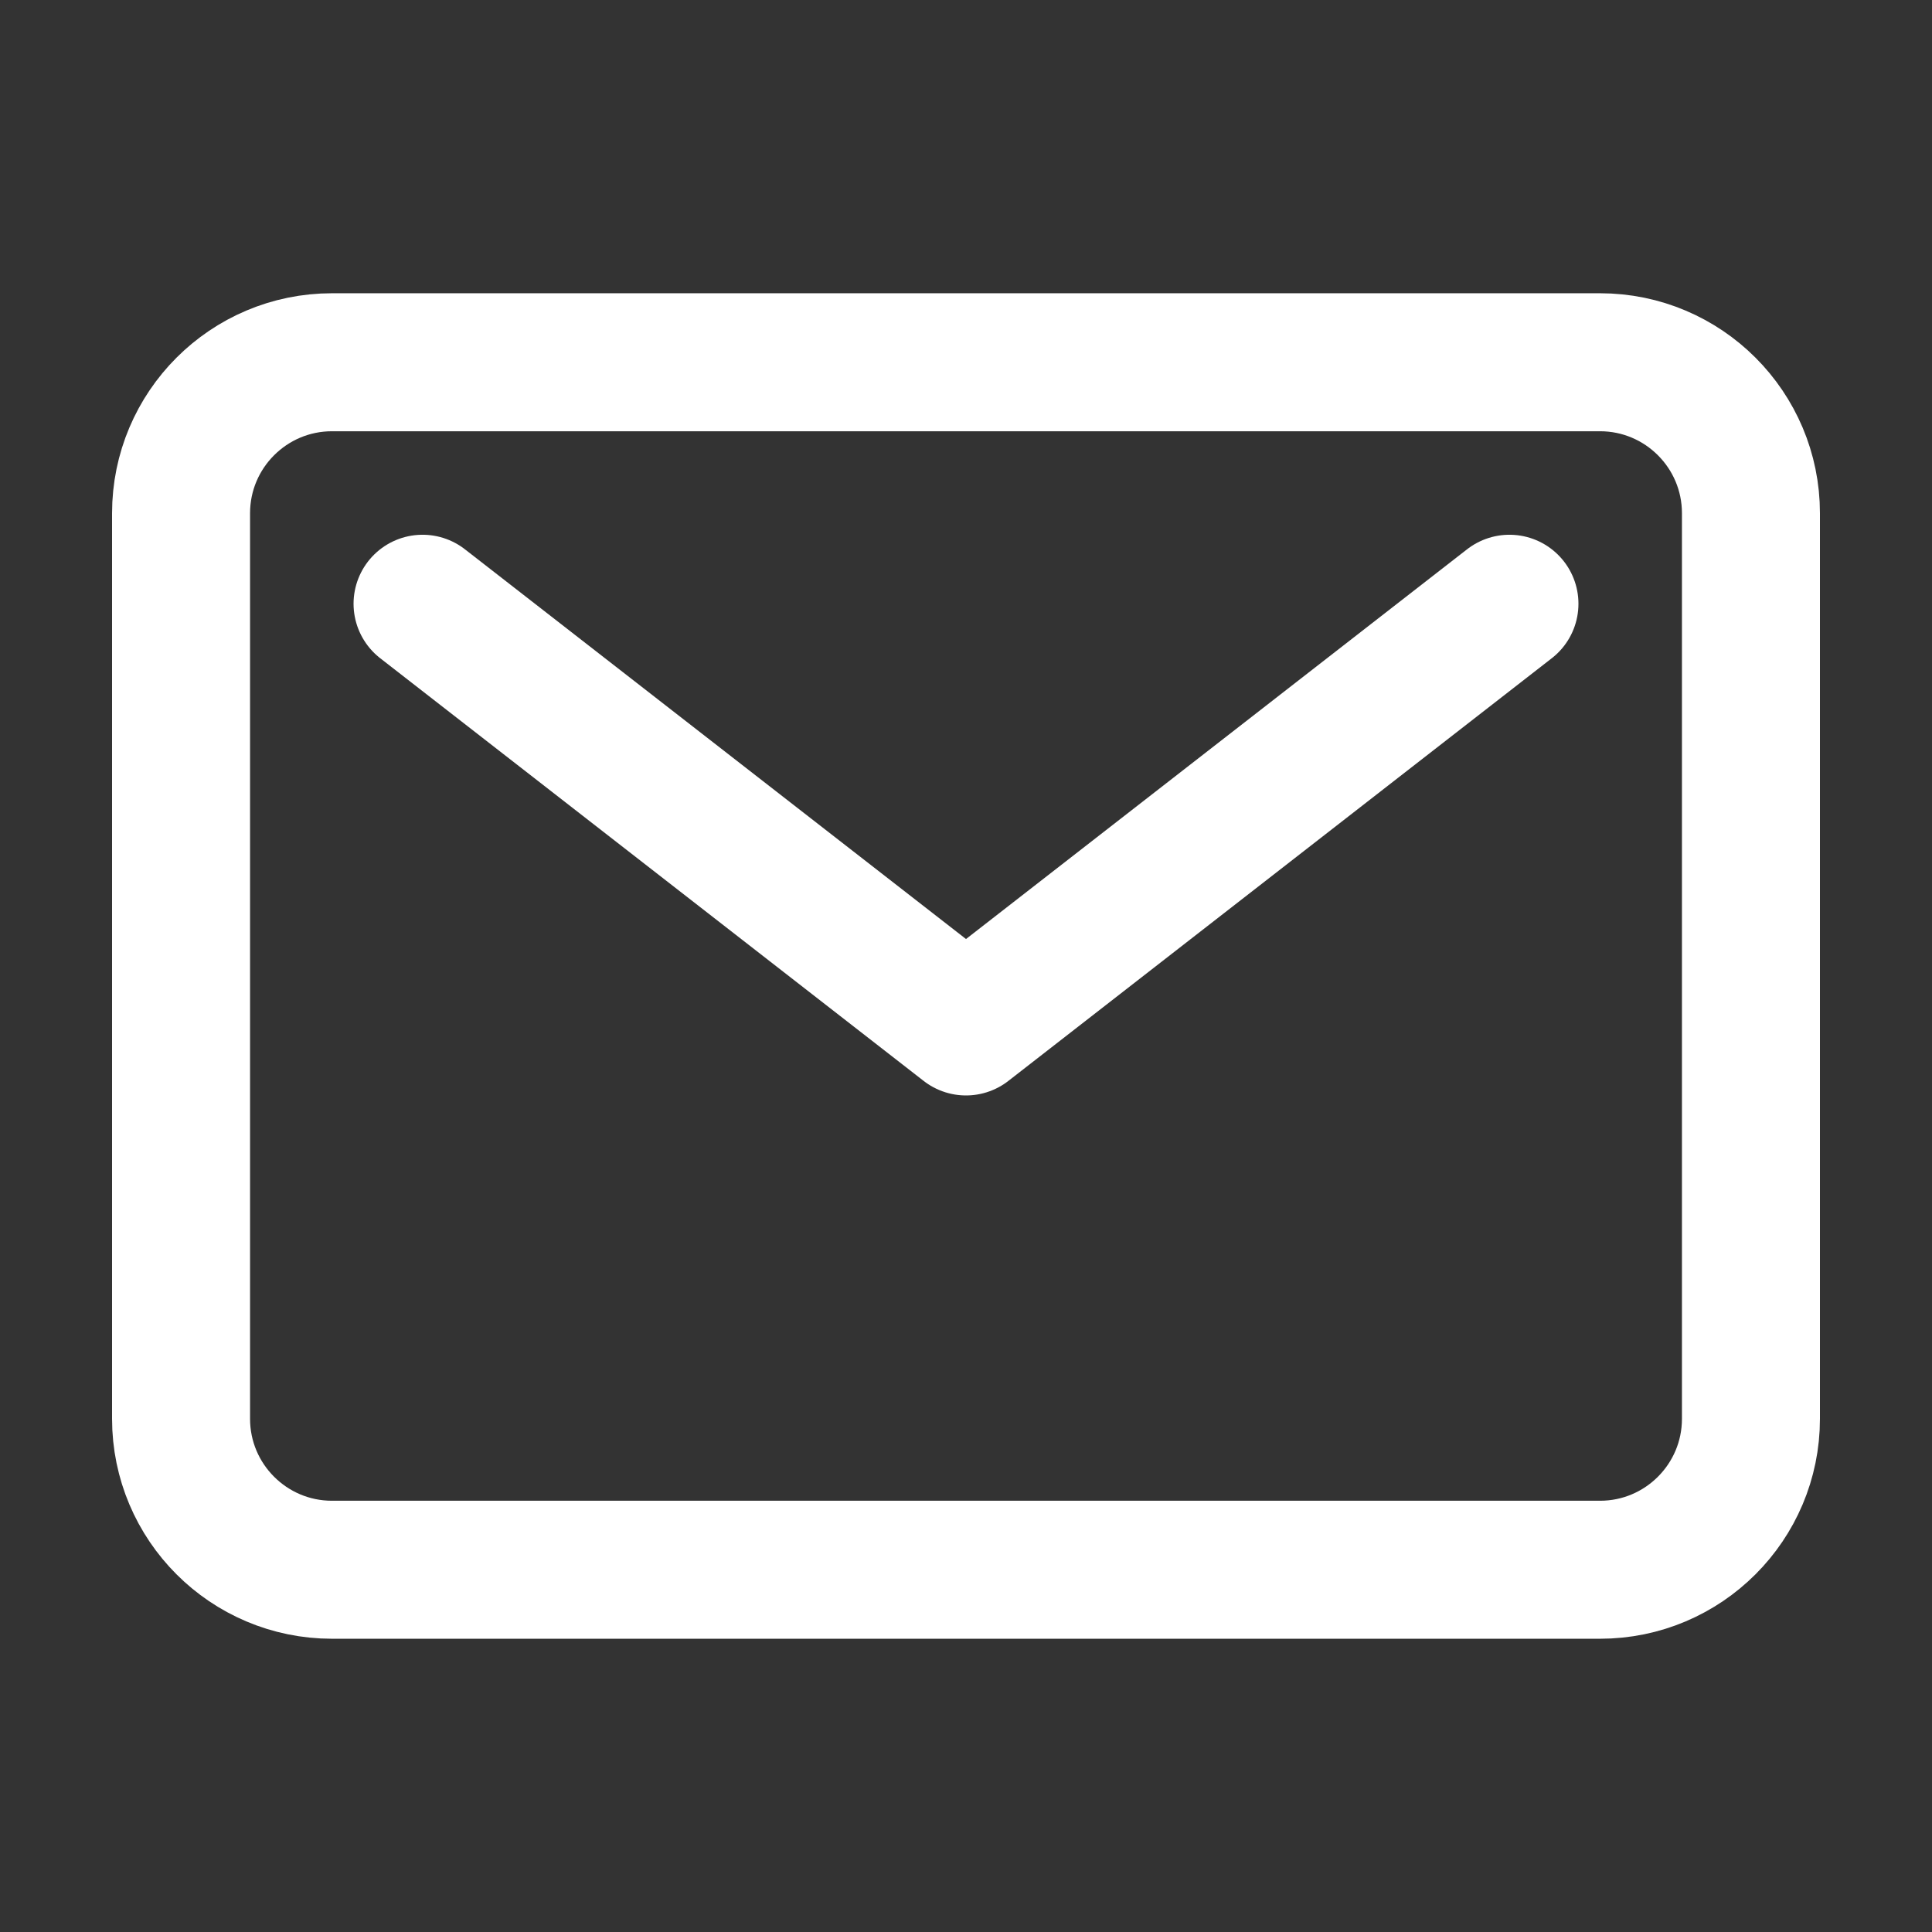 <svg width="14" height="14" viewBox="0 0 14 14" fill="none" xmlns="http://www.w3.org/2000/svg">
<rect x="0" y="0" width="14" height="14" fill="#333333" stroke="none"/>
<path d="M11.594 2.625H2.406C1.802 2.625 1.312 3.115 1.312 3.719V10.281C1.312 10.885 1.802 11.375 2.406 11.375H11.594C12.198 11.375 12.688 10.885 12.688 10.281V3.719C12.688 3.115 12.198 2.625 11.594 2.625Z" stroke="white" stroke-linecap="round" stroke-linejoin="round"/>
<path d="M3.062 4.375L7 7.438L10.938 4.375" stroke="white" stroke-linecap="round" stroke-linejoin="round"/>
</svg>
